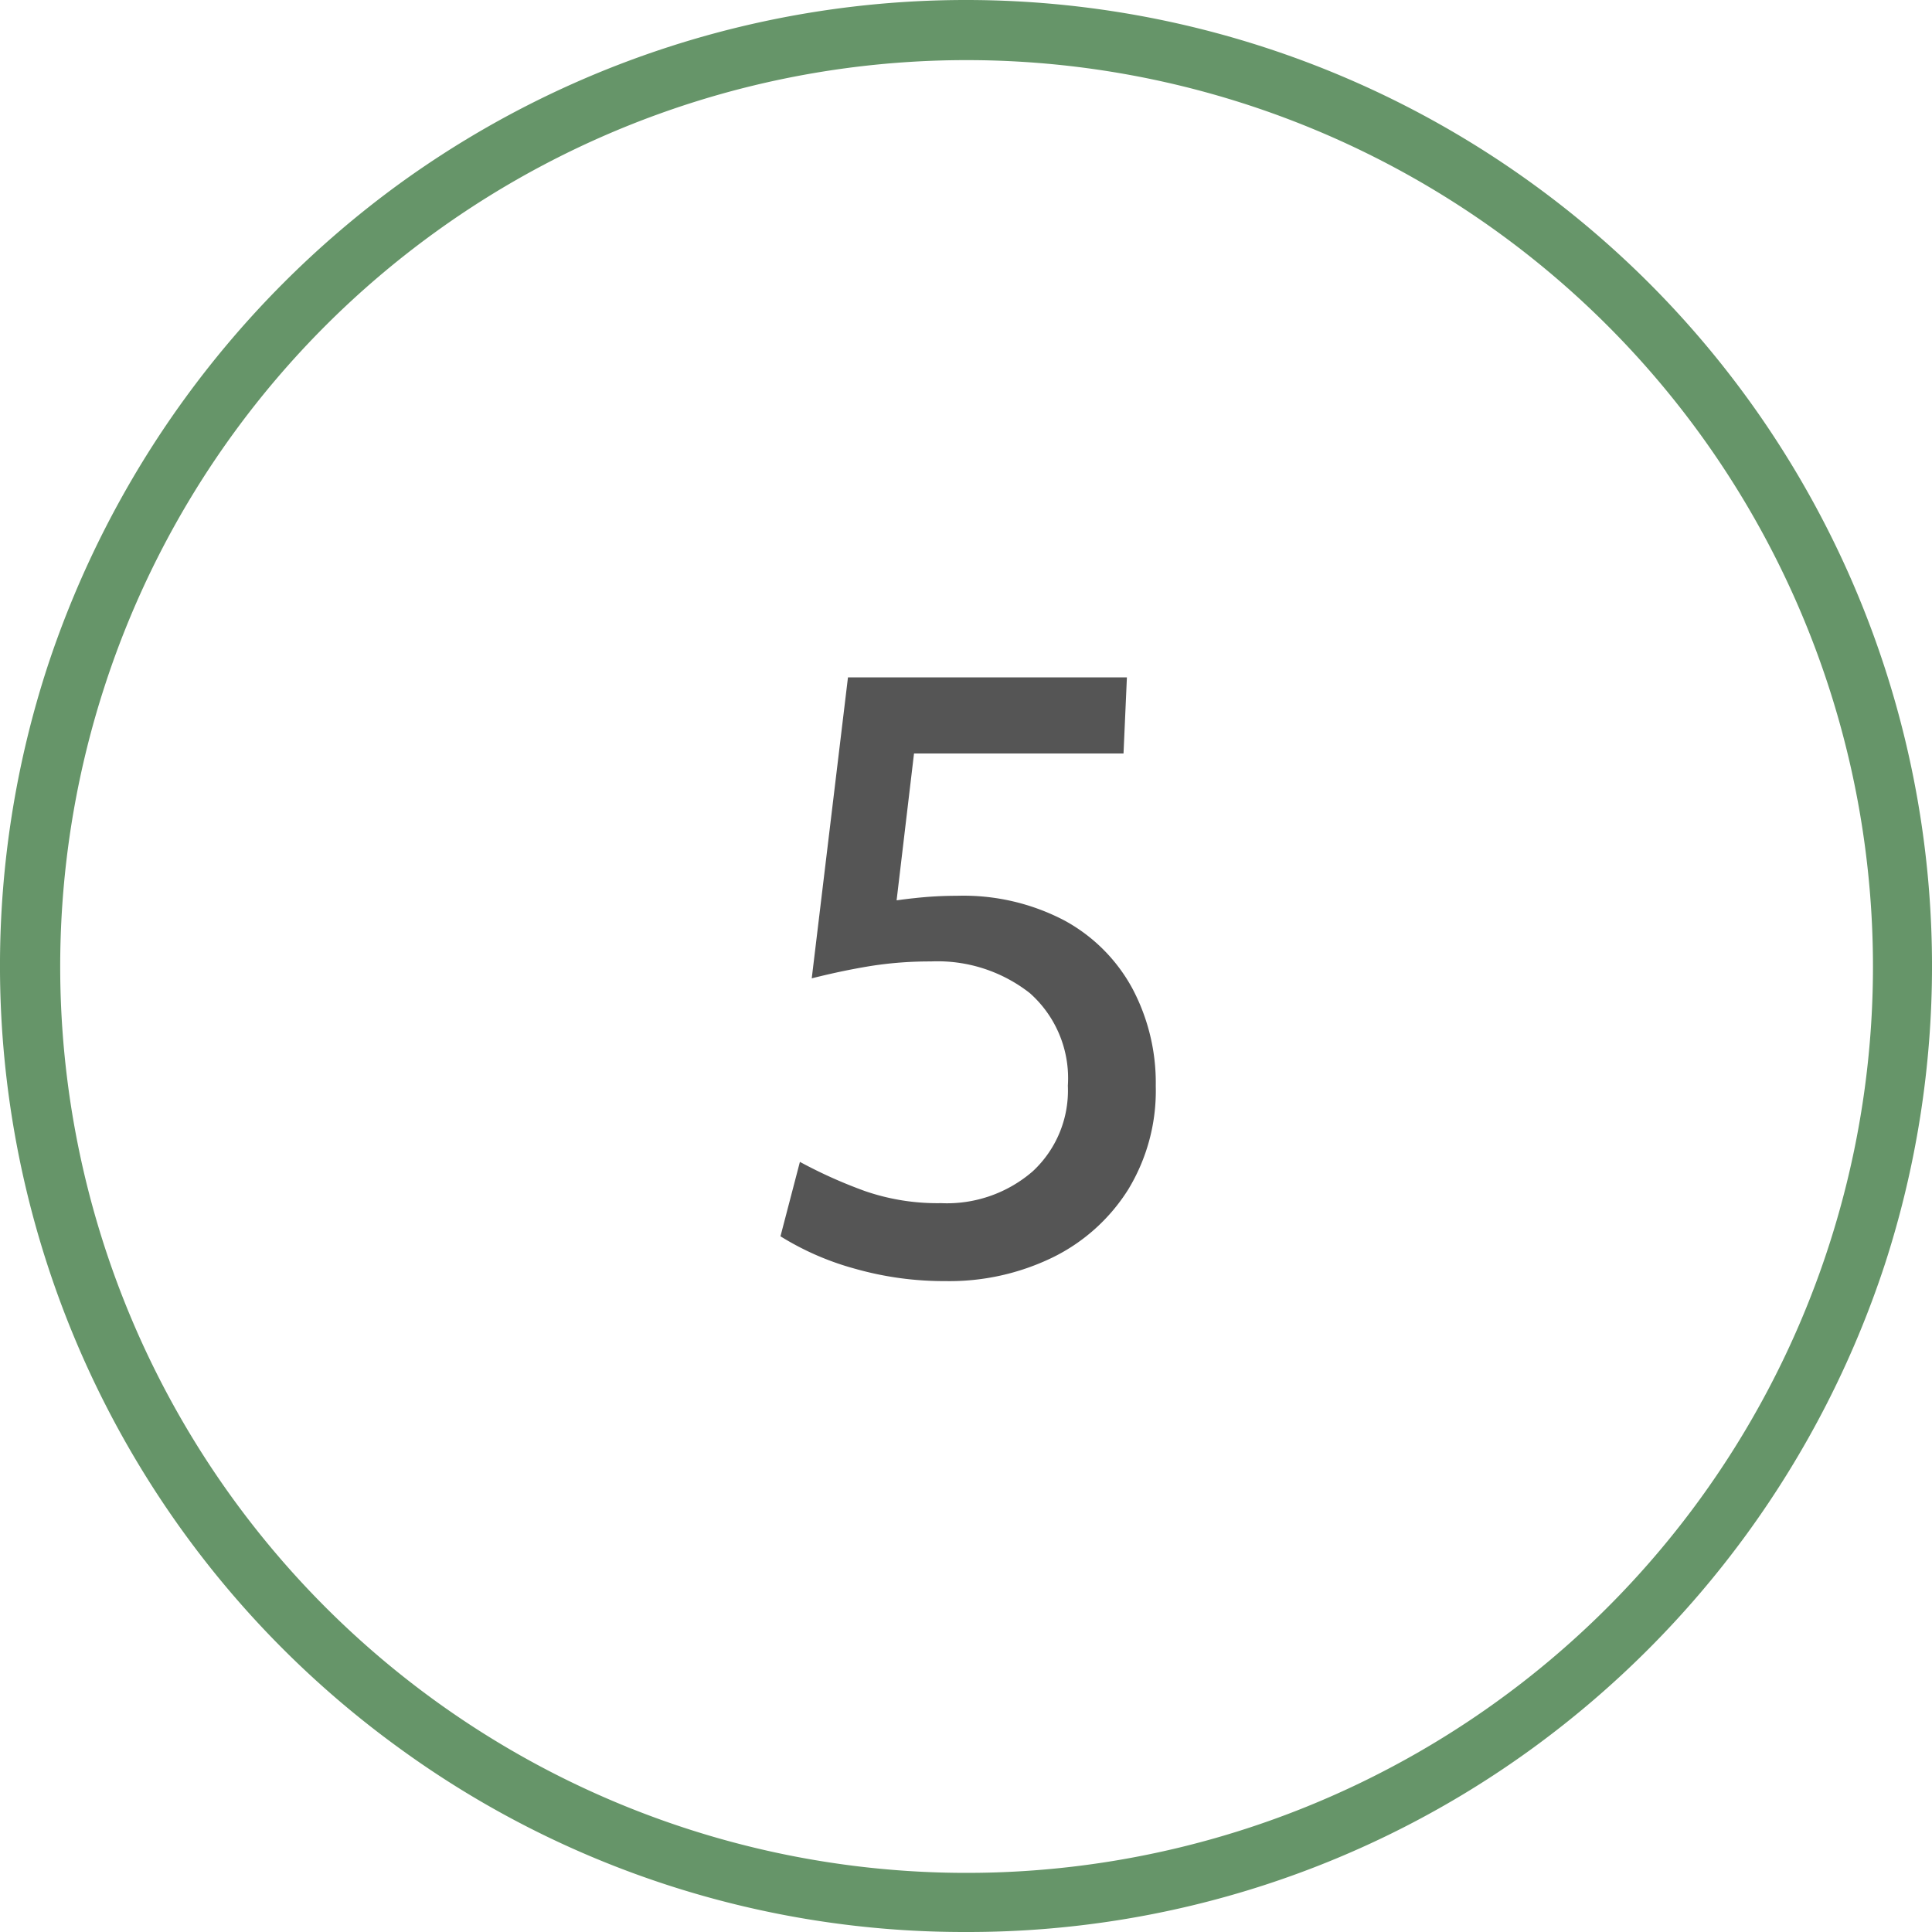 <svg xmlns="http://www.w3.org/2000/svg" viewBox="0 0 64 64"><defs><style>.cls-1{fill:#669569;}.cls-2{fill:#555;}</style></defs><g id="Circle"><g id="Colour"><path class="cls-1" d="M32,64a31.766,31.766,0,0,1-18.808-6.116A32,32,0,0,1,1.564,22.111h0A32.281,32.281,0,0,1,13.192,6.116a31.977,31.977,0,0,1,37.616,0A32,32,0,0,1,62.436,41.889,32.286,32.286,0,0,1,50.808,57.884,31.766,31.766,0,0,1,32,64ZM3.467,22.729a30.025,30.025,0,1,0,10.9-15,29.967,29.967,0,0,0-10.9,15Z"/></g></g><g id="cabin"><path class="cls-2" d="M31.314,42.438a10.8,10.8,0,0,1-2.982-.407,9.292,9.292,0,0,1-2.478-1.077l.644-2.465a15.765,15.765,0,0,0,2.156.967,7.345,7.345,0,0,0,2.52.4,4.336,4.336,0,0,0,3.038-1.056,3.648,3.648,0,0,0,1.162-2.835,3.767,3.767,0,0,0-1.26-3.067,4.952,4.952,0,0,0-3.276-1.049,12.575,12.575,0,0,0-2.009.153q-.945.155-1.939.407l1.2-9.969h9.24l-.112,2.52H30.278L29.55,31.1l-.588-1.148q.63-.126,1.33-.2a12.763,12.763,0,0,1,1.414-.078,7.2,7.2,0,0,1,3.556.819,5.6,5.6,0,0,1,2.247,2.247,6.662,6.662,0,0,1,.777,3.235,6.292,6.292,0,0,1-.917,3.436,6.146,6.146,0,0,1-2.492,2.24A7.819,7.819,0,0,1,31.314,42.438Z"/></g></svg>
